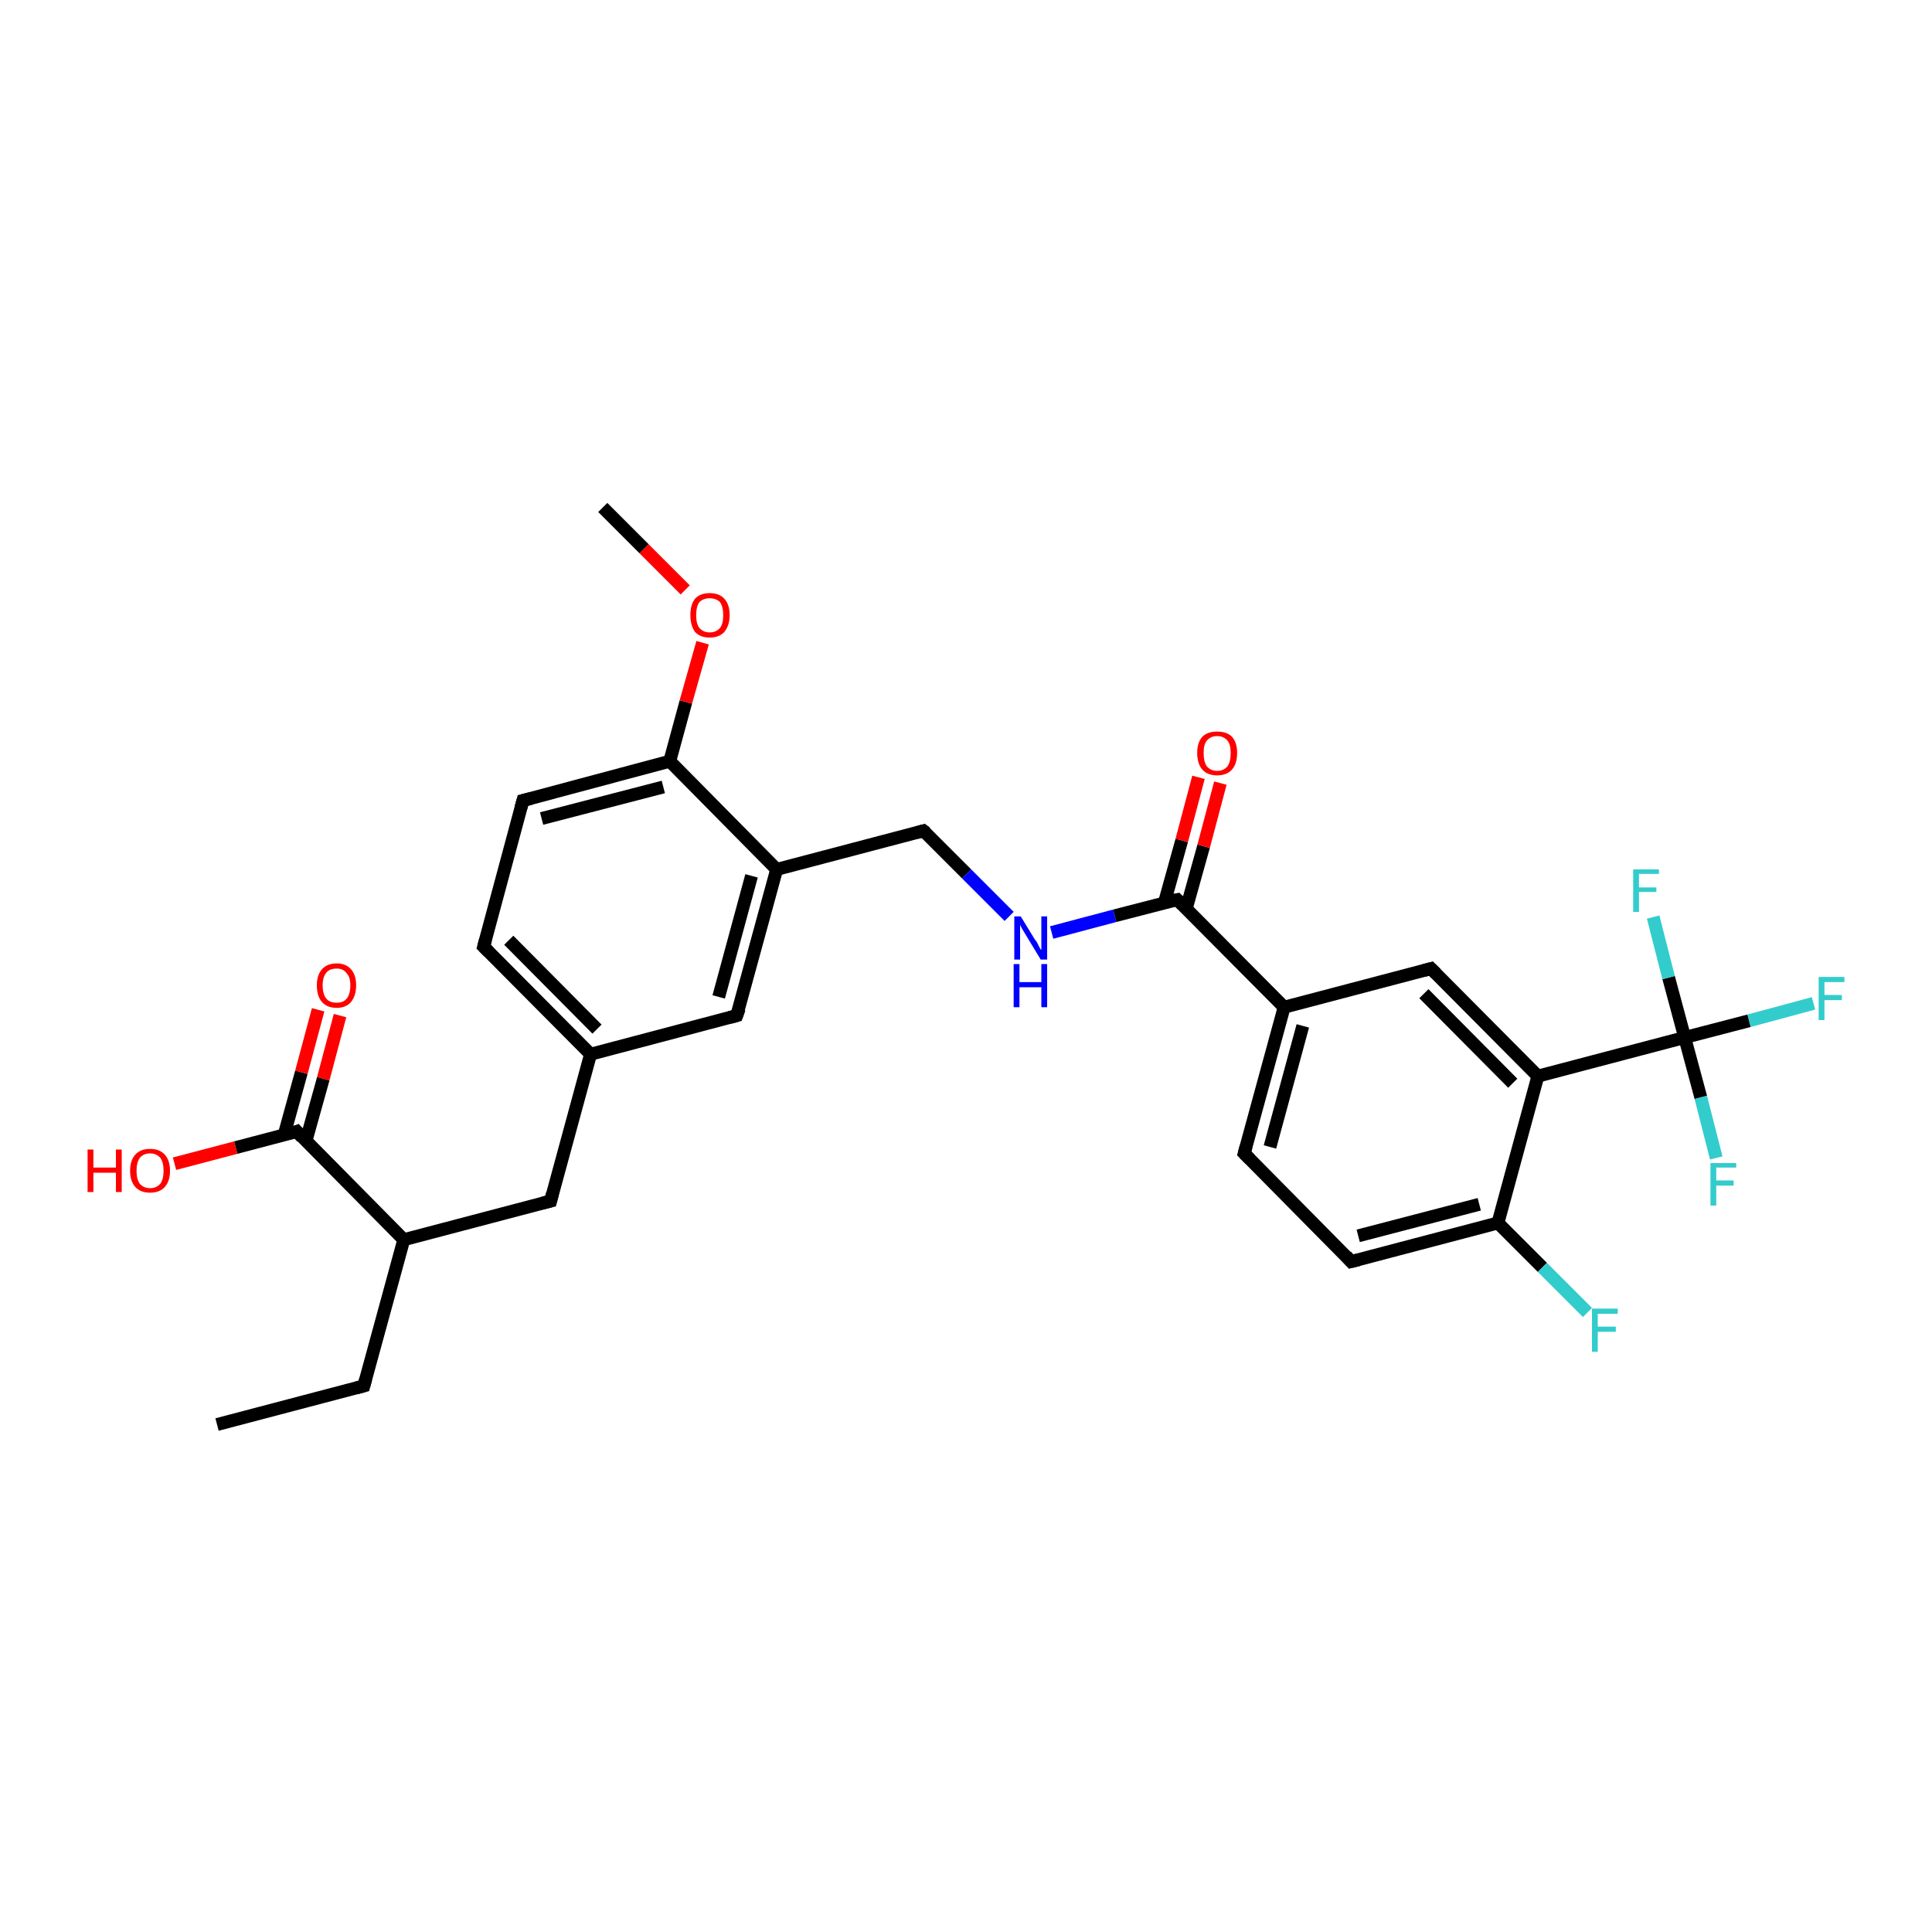 <?xml version='1.0' encoding='iso-8859-1'?>
<svg version='1.1' baseProfile='full'
              xmlns='http://www.w3.org/2000/svg'
                      xmlns:rdkit='http://www.rdkit.org/xml'
                      xmlns:xlink='http://www.w3.org/1999/xlink'
                  xml:space='preserve'
width='300px' height='300px' viewBox='0 0 300 300'>
<!-- END OF HEADER -->
<rect style='opacity:1.0;fill:#FFFFFF;stroke:none' width='300.0' height='300.0' x='0.0' y='0.0'> </rect>
<path class='bond-0 atom-0 atom-1' d='M 33.7,221.2 L 56.5,215.2' style='fill:none;fill-rule:evenodd;stroke:#000000;stroke-width:2.0px;stroke-linecap:butt;stroke-linejoin:miter;stroke-opacity:1' />
<path class='bond-1 atom-1 atom-2' d='M 56.5,215.2 L 62.7,192.5' style='fill:none;fill-rule:evenodd;stroke:#000000;stroke-width:2.0px;stroke-linecap:butt;stroke-linejoin:miter;stroke-opacity:1' />
<path class='bond-2 atom-2 atom-3' d='M 62.7,192.5 L 85.5,186.5' style='fill:none;fill-rule:evenodd;stroke:#000000;stroke-width:2.0px;stroke-linecap:butt;stroke-linejoin:miter;stroke-opacity:1' />
<path class='bond-3 atom-3 atom-4' d='M 85.5,186.5 L 91.7,163.7' style='fill:none;fill-rule:evenodd;stroke:#000000;stroke-width:2.0px;stroke-linecap:butt;stroke-linejoin:miter;stroke-opacity:1' />
<path class='bond-4 atom-4 atom-5' d='M 91.7,163.7 L 75.1,147.0' style='fill:none;fill-rule:evenodd;stroke:#000000;stroke-width:2.0px;stroke-linecap:butt;stroke-linejoin:miter;stroke-opacity:1' />
<path class='bond-4 atom-4 atom-5' d='M 92.7,159.8 L 79.0,146.0' style='fill:none;fill-rule:evenodd;stroke:#000000;stroke-width:2.0px;stroke-linecap:butt;stroke-linejoin:miter;stroke-opacity:1' />
<path class='bond-5 atom-5 atom-6' d='M 75.1,147.0 L 81.2,124.3' style='fill:none;fill-rule:evenodd;stroke:#000000;stroke-width:2.0px;stroke-linecap:butt;stroke-linejoin:miter;stroke-opacity:1' />
<path class='bond-6 atom-6 atom-7' d='M 81.2,124.3 L 104.0,118.2' style='fill:none;fill-rule:evenodd;stroke:#000000;stroke-width:2.0px;stroke-linecap:butt;stroke-linejoin:miter;stroke-opacity:1' />
<path class='bond-6 atom-6 atom-7' d='M 84.1,127.1 L 103.0,122.2' style='fill:none;fill-rule:evenodd;stroke:#000000;stroke-width:2.0px;stroke-linecap:butt;stroke-linejoin:miter;stroke-opacity:1' />
<path class='bond-7 atom-7 atom-8' d='M 104.0,118.2 L 106.5,109.0' style='fill:none;fill-rule:evenodd;stroke:#000000;stroke-width:2.0px;stroke-linecap:butt;stroke-linejoin:miter;stroke-opacity:1' />
<path class='bond-7 atom-7 atom-8' d='M 106.5,109.0 L 109.1,99.8' style='fill:none;fill-rule:evenodd;stroke:#FF0000;stroke-width:2.0px;stroke-linecap:butt;stroke-linejoin:miter;stroke-opacity:1' />
<path class='bond-8 atom-8 atom-9' d='M 106.4,91.6 L 100.0,85.2' style='fill:none;fill-rule:evenodd;stroke:#FF0000;stroke-width:2.0px;stroke-linecap:butt;stroke-linejoin:miter;stroke-opacity:1' />
<path class='bond-8 atom-8 atom-9' d='M 100.0,85.2 L 93.6,78.8' style='fill:none;fill-rule:evenodd;stroke:#000000;stroke-width:2.0px;stroke-linecap:butt;stroke-linejoin:miter;stroke-opacity:1' />
<path class='bond-9 atom-7 atom-10' d='M 104.0,118.2 L 120.6,135.0' style='fill:none;fill-rule:evenodd;stroke:#000000;stroke-width:2.0px;stroke-linecap:butt;stroke-linejoin:miter;stroke-opacity:1' />
<path class='bond-10 atom-10 atom-11' d='M 120.6,135.0 L 143.4,129.0' style='fill:none;fill-rule:evenodd;stroke:#000000;stroke-width:2.0px;stroke-linecap:butt;stroke-linejoin:miter;stroke-opacity:1' />
<path class='bond-11 atom-11 atom-12' d='M 143.4,129.0 L 150.1,135.7' style='fill:none;fill-rule:evenodd;stroke:#000000;stroke-width:2.0px;stroke-linecap:butt;stroke-linejoin:miter;stroke-opacity:1' />
<path class='bond-11 atom-11 atom-12' d='M 150.1,135.7 L 156.7,142.3' style='fill:none;fill-rule:evenodd;stroke:#0000FF;stroke-width:2.0px;stroke-linecap:butt;stroke-linejoin:miter;stroke-opacity:1' />
<path class='bond-12 atom-12 atom-13' d='M 163.3,144.8 L 173.1,142.2' style='fill:none;fill-rule:evenodd;stroke:#0000FF;stroke-width:2.0px;stroke-linecap:butt;stroke-linejoin:miter;stroke-opacity:1' />
<path class='bond-12 atom-12 atom-13' d='M 173.1,142.2 L 182.8,139.7' style='fill:none;fill-rule:evenodd;stroke:#000000;stroke-width:2.0px;stroke-linecap:butt;stroke-linejoin:miter;stroke-opacity:1' />
<path class='bond-13 atom-13 atom-14' d='M 184.2,141.1 L 186.9,131.4' style='fill:none;fill-rule:evenodd;stroke:#000000;stroke-width:2.0px;stroke-linecap:butt;stroke-linejoin:miter;stroke-opacity:1' />
<path class='bond-13 atom-13 atom-14' d='M 186.9,131.4 L 189.5,121.6' style='fill:none;fill-rule:evenodd;stroke:#FF0000;stroke-width:2.0px;stroke-linecap:butt;stroke-linejoin:miter;stroke-opacity:1' />
<path class='bond-13 atom-13 atom-14' d='M 180.8,140.2 L 183.5,130.5' style='fill:none;fill-rule:evenodd;stroke:#000000;stroke-width:2.0px;stroke-linecap:butt;stroke-linejoin:miter;stroke-opacity:1' />
<path class='bond-13 atom-13 atom-14' d='M 183.5,130.5 L 186.1,120.7' style='fill:none;fill-rule:evenodd;stroke:#FF0000;stroke-width:2.0px;stroke-linecap:butt;stroke-linejoin:miter;stroke-opacity:1' />
<path class='bond-14 atom-13 atom-15' d='M 182.8,139.7 L 199.4,156.4' style='fill:none;fill-rule:evenodd;stroke:#000000;stroke-width:2.0px;stroke-linecap:butt;stroke-linejoin:miter;stroke-opacity:1' />
<path class='bond-15 atom-15 atom-16' d='M 199.4,156.4 L 193.2,179.1' style='fill:none;fill-rule:evenodd;stroke:#000000;stroke-width:2.0px;stroke-linecap:butt;stroke-linejoin:miter;stroke-opacity:1' />
<path class='bond-15 atom-15 atom-16' d='M 202.3,159.3 L 197.2,178.1' style='fill:none;fill-rule:evenodd;stroke:#000000;stroke-width:2.0px;stroke-linecap:butt;stroke-linejoin:miter;stroke-opacity:1' />
<path class='bond-16 atom-16 atom-17' d='M 193.2,179.1 L 209.8,195.9' style='fill:none;fill-rule:evenodd;stroke:#000000;stroke-width:2.0px;stroke-linecap:butt;stroke-linejoin:miter;stroke-opacity:1' />
<path class='bond-17 atom-17 atom-18' d='M 209.8,195.9 L 232.6,189.9' style='fill:none;fill-rule:evenodd;stroke:#000000;stroke-width:2.0px;stroke-linecap:butt;stroke-linejoin:miter;stroke-opacity:1' />
<path class='bond-17 atom-17 atom-18' d='M 210.9,191.9 L 229.7,187.0' style='fill:none;fill-rule:evenodd;stroke:#000000;stroke-width:2.0px;stroke-linecap:butt;stroke-linejoin:miter;stroke-opacity:1' />
<path class='bond-18 atom-18 atom-19' d='M 232.6,189.9 L 239.5,196.8' style='fill:none;fill-rule:evenodd;stroke:#000000;stroke-width:2.0px;stroke-linecap:butt;stroke-linejoin:miter;stroke-opacity:1' />
<path class='bond-18 atom-18 atom-19' d='M 239.5,196.8 L 246.5,203.8' style='fill:none;fill-rule:evenodd;stroke:#33CCCC;stroke-width:2.0px;stroke-linecap:butt;stroke-linejoin:miter;stroke-opacity:1' />
<path class='bond-19 atom-18 atom-20' d='M 232.6,189.9 L 238.8,167.1' style='fill:none;fill-rule:evenodd;stroke:#000000;stroke-width:2.0px;stroke-linecap:butt;stroke-linejoin:miter;stroke-opacity:1' />
<path class='bond-20 atom-20 atom-21' d='M 238.8,167.1 L 222.2,150.4' style='fill:none;fill-rule:evenodd;stroke:#000000;stroke-width:2.0px;stroke-linecap:butt;stroke-linejoin:miter;stroke-opacity:1' />
<path class='bond-20 atom-20 atom-21' d='M 234.9,168.2 L 221.1,154.3' style='fill:none;fill-rule:evenodd;stroke:#000000;stroke-width:2.0px;stroke-linecap:butt;stroke-linejoin:miter;stroke-opacity:1' />
<path class='bond-21 atom-20 atom-22' d='M 238.8,167.1 L 261.6,161.1' style='fill:none;fill-rule:evenodd;stroke:#000000;stroke-width:2.0px;stroke-linecap:butt;stroke-linejoin:miter;stroke-opacity:1' />
<path class='bond-22 atom-22 atom-23' d='M 261.6,161.1 L 271.6,158.5' style='fill:none;fill-rule:evenodd;stroke:#000000;stroke-width:2.0px;stroke-linecap:butt;stroke-linejoin:miter;stroke-opacity:1' />
<path class='bond-22 atom-22 atom-23' d='M 271.6,158.5 L 281.6,155.8' style='fill:none;fill-rule:evenodd;stroke:#33CCCC;stroke-width:2.0px;stroke-linecap:butt;stroke-linejoin:miter;stroke-opacity:1' />
<path class='bond-23 atom-22 atom-24' d='M 261.6,161.1 L 259.1,151.8' style='fill:none;fill-rule:evenodd;stroke:#000000;stroke-width:2.0px;stroke-linecap:butt;stroke-linejoin:miter;stroke-opacity:1' />
<path class='bond-23 atom-22 atom-24' d='M 259.1,151.8 L 256.7,142.4' style='fill:none;fill-rule:evenodd;stroke:#33CCCC;stroke-width:2.0px;stroke-linecap:butt;stroke-linejoin:miter;stroke-opacity:1' />
<path class='bond-24 atom-22 atom-25' d='M 261.6,161.1 L 264.1,170.4' style='fill:none;fill-rule:evenodd;stroke:#000000;stroke-width:2.0px;stroke-linecap:butt;stroke-linejoin:miter;stroke-opacity:1' />
<path class='bond-24 atom-22 atom-25' d='M 264.1,170.4 L 266.5,179.8' style='fill:none;fill-rule:evenodd;stroke:#33CCCC;stroke-width:2.0px;stroke-linecap:butt;stroke-linejoin:miter;stroke-opacity:1' />
<path class='bond-25 atom-10 atom-26' d='M 120.6,135.0 L 114.4,157.7' style='fill:none;fill-rule:evenodd;stroke:#000000;stroke-width:2.0px;stroke-linecap:butt;stroke-linejoin:miter;stroke-opacity:1' />
<path class='bond-25 atom-10 atom-26' d='M 116.7,136.0 L 111.6,154.8' style='fill:none;fill-rule:evenodd;stroke:#000000;stroke-width:2.0px;stroke-linecap:butt;stroke-linejoin:miter;stroke-opacity:1' />
<path class='bond-26 atom-2 atom-27' d='M 62.7,192.5 L 46.1,175.7' style='fill:none;fill-rule:evenodd;stroke:#000000;stroke-width:2.0px;stroke-linecap:butt;stroke-linejoin:miter;stroke-opacity:1' />
<path class='bond-27 atom-27 atom-28' d='M 46.1,175.7 L 36.6,178.2' style='fill:none;fill-rule:evenodd;stroke:#000000;stroke-width:2.0px;stroke-linecap:butt;stroke-linejoin:miter;stroke-opacity:1' />
<path class='bond-27 atom-27 atom-28' d='M 36.6,178.2 L 27.1,180.7' style='fill:none;fill-rule:evenodd;stroke:#FF0000;stroke-width:2.0px;stroke-linecap:butt;stroke-linejoin:miter;stroke-opacity:1' />
<path class='bond-28 atom-27 atom-29' d='M 47.5,177.2 L 50.2,167.5' style='fill:none;fill-rule:evenodd;stroke:#000000;stroke-width:2.0px;stroke-linecap:butt;stroke-linejoin:miter;stroke-opacity:1' />
<path class='bond-28 atom-27 atom-29' d='M 50.2,167.5 L 52.8,157.7' style='fill:none;fill-rule:evenodd;stroke:#FF0000;stroke-width:2.0px;stroke-linecap:butt;stroke-linejoin:miter;stroke-opacity:1' />
<path class='bond-28 atom-27 atom-29' d='M 44.1,176.3 L 46.8,166.5' style='fill:none;fill-rule:evenodd;stroke:#000000;stroke-width:2.0px;stroke-linecap:butt;stroke-linejoin:miter;stroke-opacity:1' />
<path class='bond-28 atom-27 atom-29' d='M 46.8,166.5 L 49.4,156.8' style='fill:none;fill-rule:evenodd;stroke:#FF0000;stroke-width:2.0px;stroke-linecap:butt;stroke-linejoin:miter;stroke-opacity:1' />
<path class='bond-29 atom-26 atom-4' d='M 114.4,157.7 L 91.7,163.7' style='fill:none;fill-rule:evenodd;stroke:#000000;stroke-width:2.0px;stroke-linecap:butt;stroke-linejoin:miter;stroke-opacity:1' />
<path class='bond-30 atom-21 atom-15' d='M 222.2,150.4 L 199.4,156.4' style='fill:none;fill-rule:evenodd;stroke:#000000;stroke-width:2.0px;stroke-linecap:butt;stroke-linejoin:miter;stroke-opacity:1' />
<path d='M 55.4,215.5 L 56.5,215.2 L 56.8,214.1' style='fill:none;stroke:#000000;stroke-width:2.0px;stroke-linecap:butt;stroke-linejoin:miter;stroke-opacity:1;' />
<path d='M 84.3,186.8 L 85.5,186.5 L 85.8,185.3' style='fill:none;stroke:#000000;stroke-width:2.0px;stroke-linecap:butt;stroke-linejoin:miter;stroke-opacity:1;' />
<path d='M 75.9,147.8 L 75.1,147.0 L 75.4,145.9' style='fill:none;stroke:#000000;stroke-width:2.0px;stroke-linecap:butt;stroke-linejoin:miter;stroke-opacity:1;' />
<path d='M 80.9,125.4 L 81.2,124.3 L 82.4,124.0' style='fill:none;stroke:#000000;stroke-width:2.0px;stroke-linecap:butt;stroke-linejoin:miter;stroke-opacity:1;' />
<path d='M 142.3,129.3 L 143.4,129.0 L 143.8,129.3' style='fill:none;stroke:#000000;stroke-width:2.0px;stroke-linecap:butt;stroke-linejoin:miter;stroke-opacity:1;' />
<path d='M 182.3,139.8 L 182.8,139.7 L 183.6,140.5' style='fill:none;stroke:#000000;stroke-width:2.0px;stroke-linecap:butt;stroke-linejoin:miter;stroke-opacity:1;' />
<path d='M 193.5,178.0 L 193.2,179.1 L 194.1,180.0' style='fill:none;stroke:#000000;stroke-width:2.0px;stroke-linecap:butt;stroke-linejoin:miter;stroke-opacity:1;' />
<path d='M 209.0,195.0 L 209.8,195.9 L 211.0,195.6' style='fill:none;stroke:#000000;stroke-width:2.0px;stroke-linecap:butt;stroke-linejoin:miter;stroke-opacity:1;' />
<path d='M 223.0,151.2 L 222.2,150.4 L 221.1,150.7' style='fill:none;stroke:#000000;stroke-width:2.0px;stroke-linecap:butt;stroke-linejoin:miter;stroke-opacity:1;' />
<path d='M 114.8,156.6 L 114.4,157.7 L 113.3,158.0' style='fill:none;stroke:#000000;stroke-width:2.0px;stroke-linecap:butt;stroke-linejoin:miter;stroke-opacity:1;' />
<path d='M 46.9,176.6 L 46.1,175.7 L 45.6,175.9' style='fill:none;stroke:#000000;stroke-width:2.0px;stroke-linecap:butt;stroke-linejoin:miter;stroke-opacity:1;' />
<path class='atom-8' d='M 107.2 95.5
Q 107.2 93.9, 107.9 93.0
Q 108.7 92.1, 110.2 92.1
Q 111.7 92.1, 112.5 93.0
Q 113.3 93.9, 113.3 95.5
Q 113.3 97.1, 112.5 98.1
Q 111.7 99.0, 110.2 99.0
Q 108.7 99.0, 107.9 98.1
Q 107.2 97.1, 107.2 95.5
M 110.2 98.2
Q 111.2 98.2, 111.8 97.5
Q 112.3 96.9, 112.3 95.5
Q 112.3 94.2, 111.8 93.5
Q 111.2 92.9, 110.2 92.9
Q 109.2 92.9, 108.6 93.5
Q 108.1 94.2, 108.1 95.5
Q 108.1 96.9, 108.6 97.5
Q 109.2 98.2, 110.2 98.2
' fill='#FF0000'/>
<path class='atom-12' d='M 158.5 142.3
L 160.7 145.9
Q 161.0 146.2, 161.3 146.9
Q 161.6 147.5, 161.7 147.5
L 161.7 142.3
L 162.6 142.3
L 162.6 149.0
L 161.6 149.0
L 159.3 145.2
Q 159.0 144.7, 158.7 144.2
Q 158.4 143.7, 158.4 143.5
L 158.4 149.0
L 157.5 149.0
L 157.5 142.3
L 158.5 142.3
' fill='#0000FF'/>
<path class='atom-12' d='M 157.4 149.7
L 158.3 149.7
L 158.3 152.5
L 161.7 152.5
L 161.7 149.7
L 162.6 149.7
L 162.6 156.4
L 161.7 156.4
L 161.7 153.3
L 158.3 153.3
L 158.3 156.4
L 157.4 156.4
L 157.4 149.7
' fill='#0000FF'/>
<path class='atom-14' d='M 185.9 116.9
Q 185.9 115.3, 186.7 114.4
Q 187.5 113.6, 189.0 113.6
Q 190.5 113.6, 191.3 114.4
Q 192.1 115.3, 192.1 116.9
Q 192.1 118.6, 191.3 119.5
Q 190.5 120.4, 189.0 120.4
Q 187.5 120.4, 186.7 119.5
Q 185.9 118.6, 185.9 116.9
M 189.0 119.7
Q 190.0 119.7, 190.6 119.0
Q 191.1 118.3, 191.1 116.9
Q 191.1 115.6, 190.6 115.0
Q 190.0 114.3, 189.0 114.3
Q 188.0 114.3, 187.4 115.0
Q 186.9 115.6, 186.9 116.9
Q 186.9 118.3, 187.4 119.0
Q 188.0 119.7, 189.0 119.7
' fill='#FF0000'/>
<path class='atom-19' d='M 247.2 203.2
L 251.2 203.2
L 251.2 204.0
L 248.1 204.0
L 248.1 206.0
L 250.9 206.0
L 250.9 206.8
L 248.1 206.8
L 248.1 209.9
L 247.2 209.9
L 247.2 203.2
' fill='#33CCCC'/>
<path class='atom-23' d='M 282.4 151.7
L 286.4 151.7
L 286.4 152.5
L 283.3 152.5
L 283.3 154.5
L 286.0 154.5
L 286.0 155.3
L 283.3 155.3
L 283.3 158.4
L 282.4 158.4
L 282.4 151.7
' fill='#33CCCC'/>
<path class='atom-24' d='M 253.6 135.0
L 257.6 135.0
L 257.6 135.7
L 254.5 135.7
L 254.5 137.8
L 257.2 137.8
L 257.2 138.5
L 254.5 138.5
L 254.5 141.6
L 253.6 141.6
L 253.6 135.0
' fill='#33CCCC'/>
<path class='atom-25' d='M 265.6 180.6
L 269.6 180.6
L 269.6 181.3
L 266.5 181.3
L 266.5 183.3
L 269.2 183.3
L 269.2 184.1
L 266.5 184.1
L 266.5 187.2
L 265.6 187.2
L 265.6 180.6
' fill='#33CCCC'/>
<path class='atom-28' d='M 13.6 178.5
L 14.5 178.5
L 14.5 181.3
L 18.0 181.3
L 18.0 178.5
L 18.9 178.5
L 18.9 185.1
L 18.0 185.1
L 18.0 182.1
L 14.5 182.1
L 14.5 185.1
L 13.6 185.1
L 13.6 178.5
' fill='#FF0000'/>
<path class='atom-28' d='M 20.2 181.8
Q 20.2 180.2, 21.0 179.3
Q 21.8 178.4, 23.3 178.4
Q 24.8 178.4, 25.6 179.3
Q 26.4 180.2, 26.4 181.8
Q 26.4 183.4, 25.6 184.3
Q 24.8 185.2, 23.3 185.2
Q 21.8 185.2, 21.0 184.3
Q 20.2 183.4, 20.2 181.8
M 23.3 184.5
Q 24.3 184.5, 24.9 183.8
Q 25.4 183.1, 25.4 181.8
Q 25.4 180.5, 24.9 179.8
Q 24.3 179.1, 23.3 179.1
Q 22.3 179.1, 21.7 179.8
Q 21.2 180.5, 21.2 181.8
Q 21.2 183.1, 21.7 183.8
Q 22.3 184.5, 23.3 184.5
' fill='#FF0000'/>
<path class='atom-29' d='M 49.2 153.0
Q 49.2 151.4, 50.0 150.5
Q 50.8 149.6, 52.3 149.6
Q 53.7 149.6, 54.5 150.5
Q 55.3 151.4, 55.3 153.0
Q 55.3 154.6, 54.5 155.6
Q 53.7 156.5, 52.3 156.5
Q 50.8 156.5, 50.0 155.6
Q 49.2 154.7, 49.2 153.0
M 52.3 155.7
Q 53.3 155.7, 53.8 155.1
Q 54.4 154.4, 54.4 153.0
Q 54.4 151.7, 53.8 151.1
Q 53.3 150.4, 52.3 150.4
Q 51.2 150.4, 50.7 151.0
Q 50.1 151.7, 50.1 153.0
Q 50.1 154.4, 50.7 155.1
Q 51.2 155.7, 52.3 155.7
' fill='#FF0000'/>
</svg>
